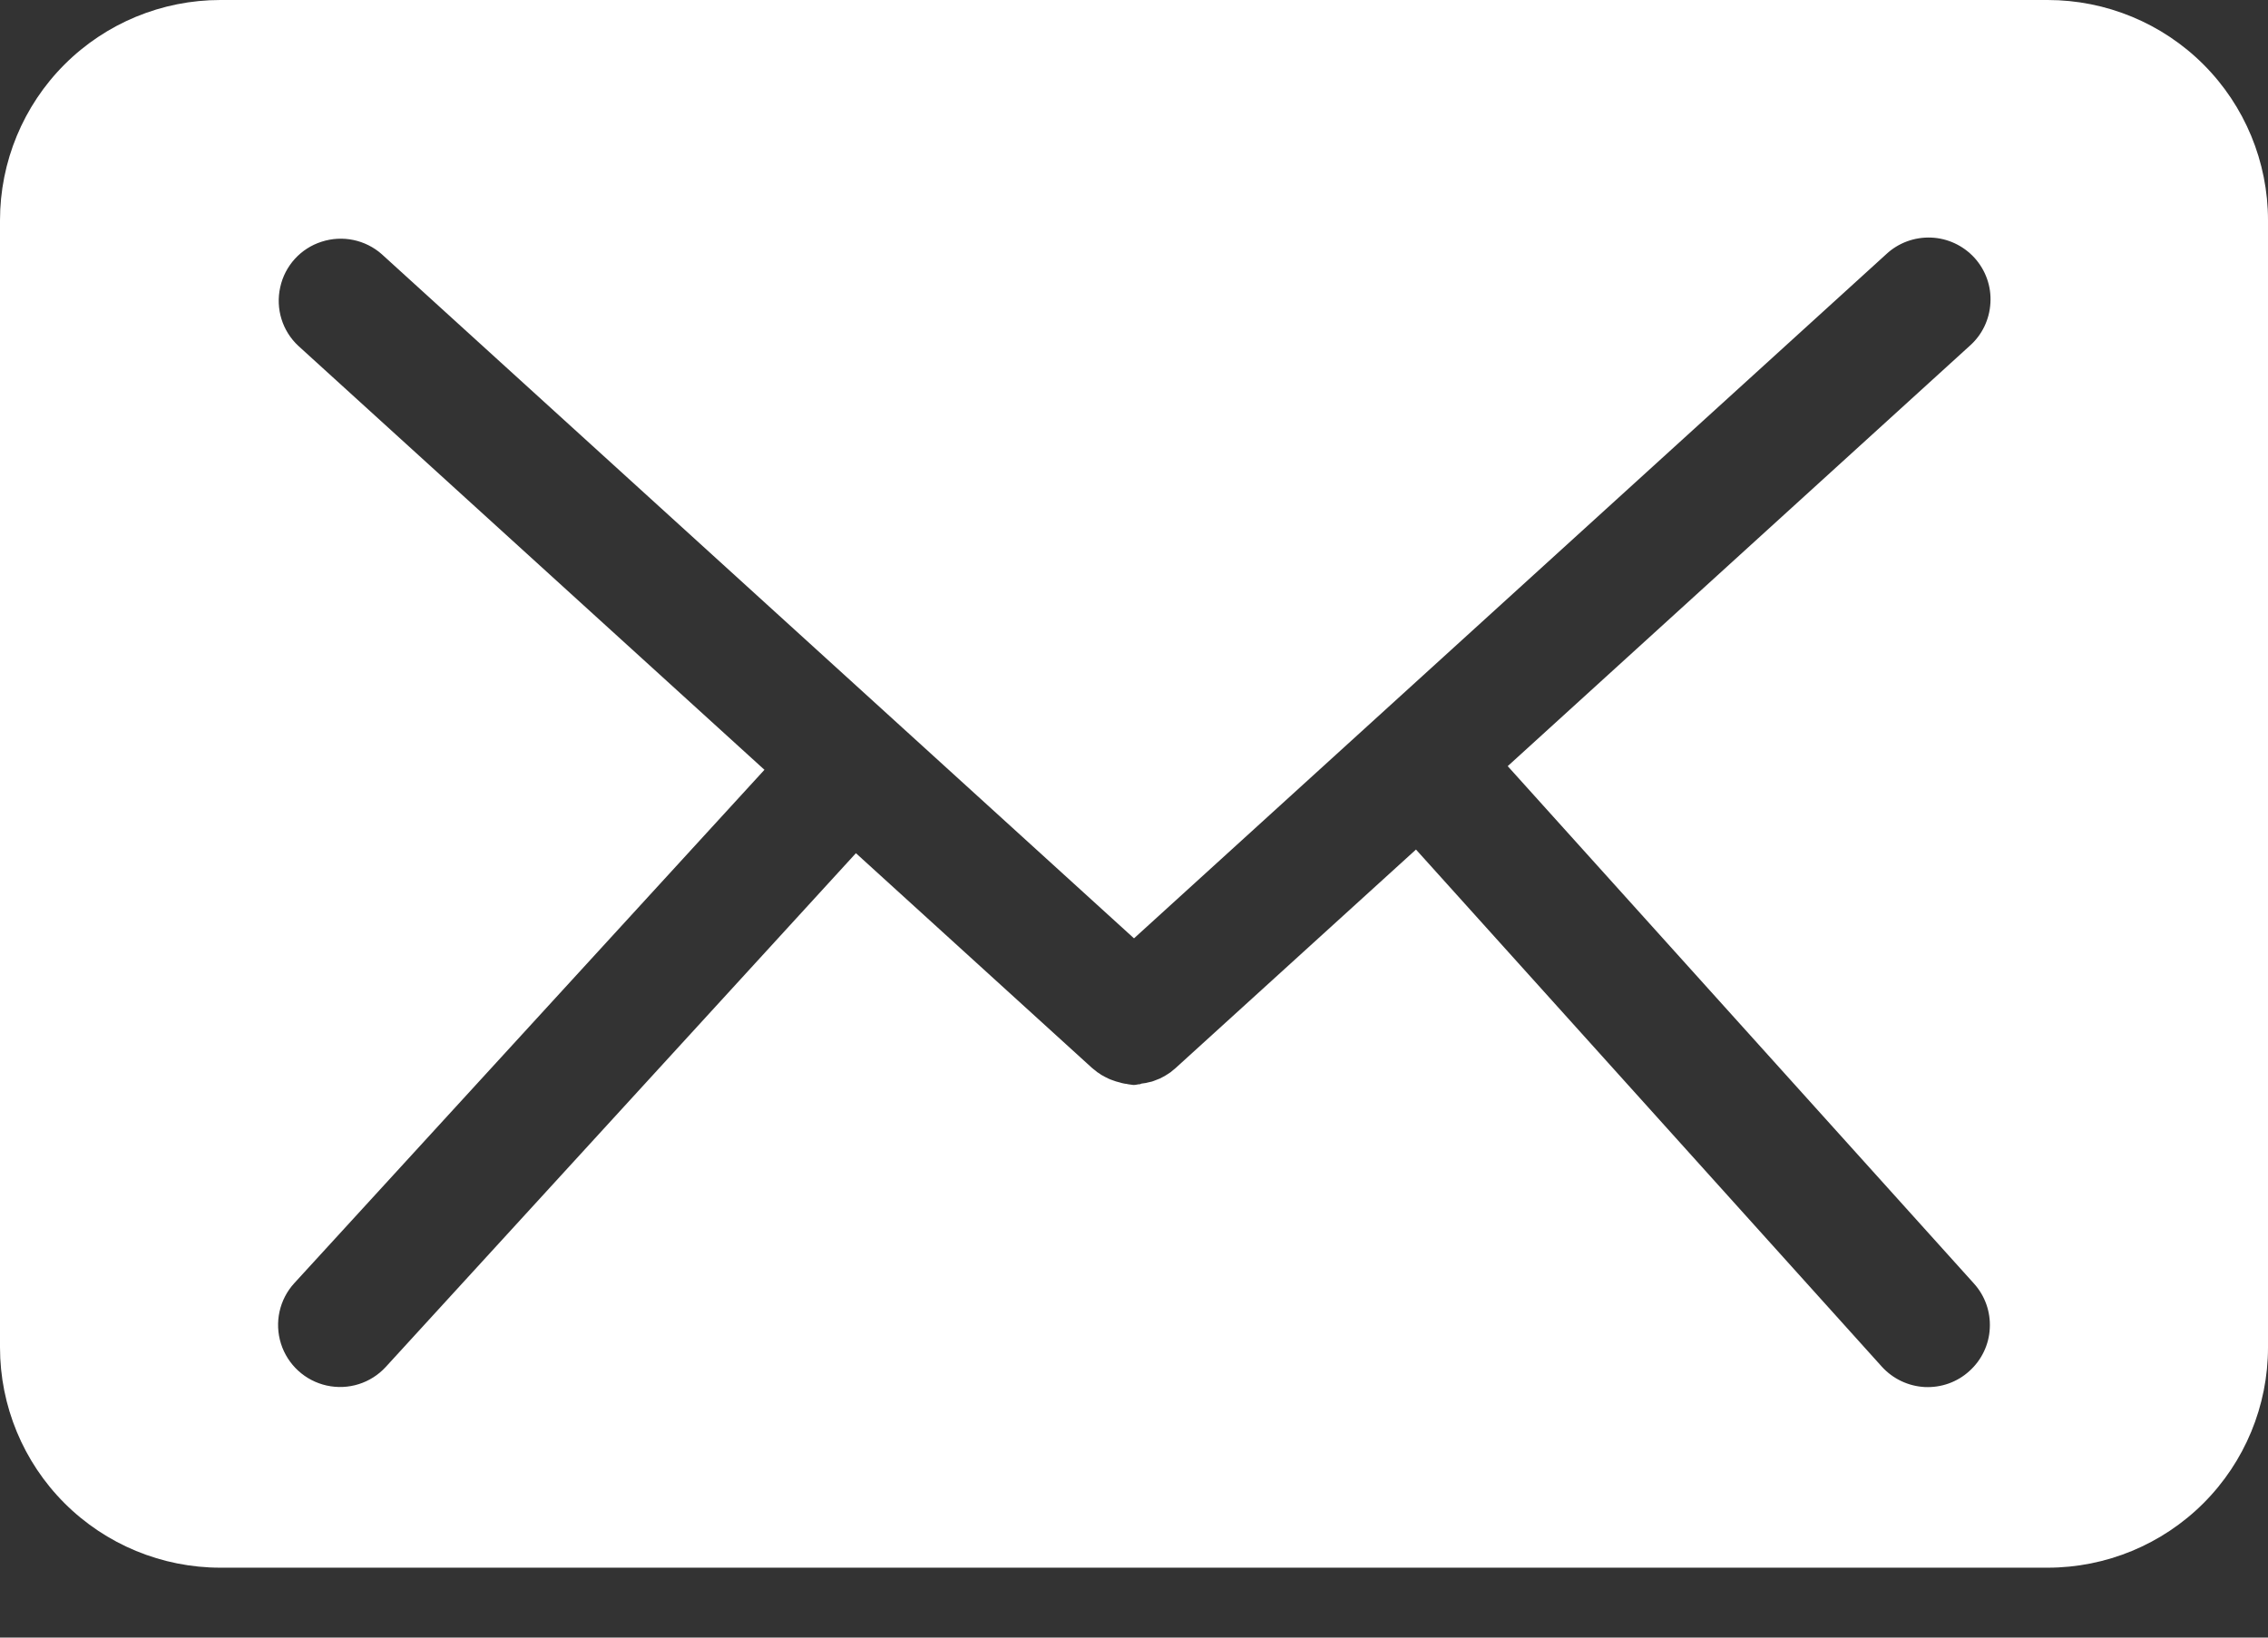 <svg width="18" height="13" viewBox="0 0 18 13" fill="none" xmlns="http://www.w3.org/2000/svg">
<rect x="0" y="0" width="18" height="13" fill="#333333" stroke="none"/>
<path d="M18 1.749C18 1.285 17.816 0.84 17.488 0.512C17.16 0.184 16.715 0 16.251 0H1.749C1.285 0 0.84 0.184 0.512 0.512C0.184 0.84 0 1.285 0 1.749V10.696C0 11.16 0.184 11.605 0.512 11.933C0.84 12.261 1.285 12.445 1.749 12.445H16.251C16.715 12.445 17.16 12.261 17.488 11.933C17.816 11.605 18 11.16 18 10.696V1.749ZM15.63 10.884C15.534 10.972 15.406 11.017 15.276 11.011C15.145 11.004 15.023 10.946 14.935 10.849L11.238 6.744L9.331 8.478L9.329 8.48C9.323 8.485 9.318 8.489 9.313 8.493C9.308 8.498 9.298 8.506 9.29 8.512L9.272 8.524C9.264 8.529 9.257 8.534 9.248 8.539L9.23 8.549L9.205 8.562L9.187 8.569L9.159 8.58L9.142 8.586C9.131 8.589 9.122 8.591 9.111 8.593L9.095 8.597C9.084 8.599 9.072 8.601 9.06 8.602C9.056 8.602 9.051 8.607 9.047 8.607C9.031 8.607 9.015 8.613 8.999 8.613C8.984 8.613 8.968 8.608 8.952 8.607C8.947 8.607 8.943 8.604 8.939 8.604C8.927 8.604 8.916 8.6 8.904 8.598L8.887 8.593C8.877 8.591 8.867 8.588 8.857 8.585L8.84 8.579L8.812 8.569L8.794 8.561L8.768 8.548L8.75 8.538C8.742 8.534 8.734 8.529 8.727 8.523L8.708 8.511C8.701 8.505 8.693 8.499 8.686 8.493C8.678 8.487 8.675 8.485 8.67 8.48L8.667 8.478L6.793 6.773L3.062 10.851C2.943 10.981 2.764 11.037 2.593 10.999C2.421 10.961 2.283 10.834 2.23 10.667C2.177 10.499 2.217 10.316 2.336 10.186L6.067 6.111L2.368 2.746C2.24 2.627 2.186 2.45 2.224 2.28C2.261 2.11 2.386 1.972 2.552 1.919C2.718 1.865 2.9 1.903 3.03 2.018L9 7.449L14.97 2.018C15.066 1.928 15.194 1.881 15.326 1.886C15.457 1.891 15.581 1.949 15.67 2.046C15.759 2.144 15.805 2.273 15.797 2.404C15.79 2.536 15.731 2.659 15.632 2.746L11.966 6.082L15.666 10.189C15.754 10.286 15.799 10.414 15.792 10.544C15.786 10.674 15.727 10.797 15.63 10.884L15.63 10.884Z" fill="white"/>
</svg>

